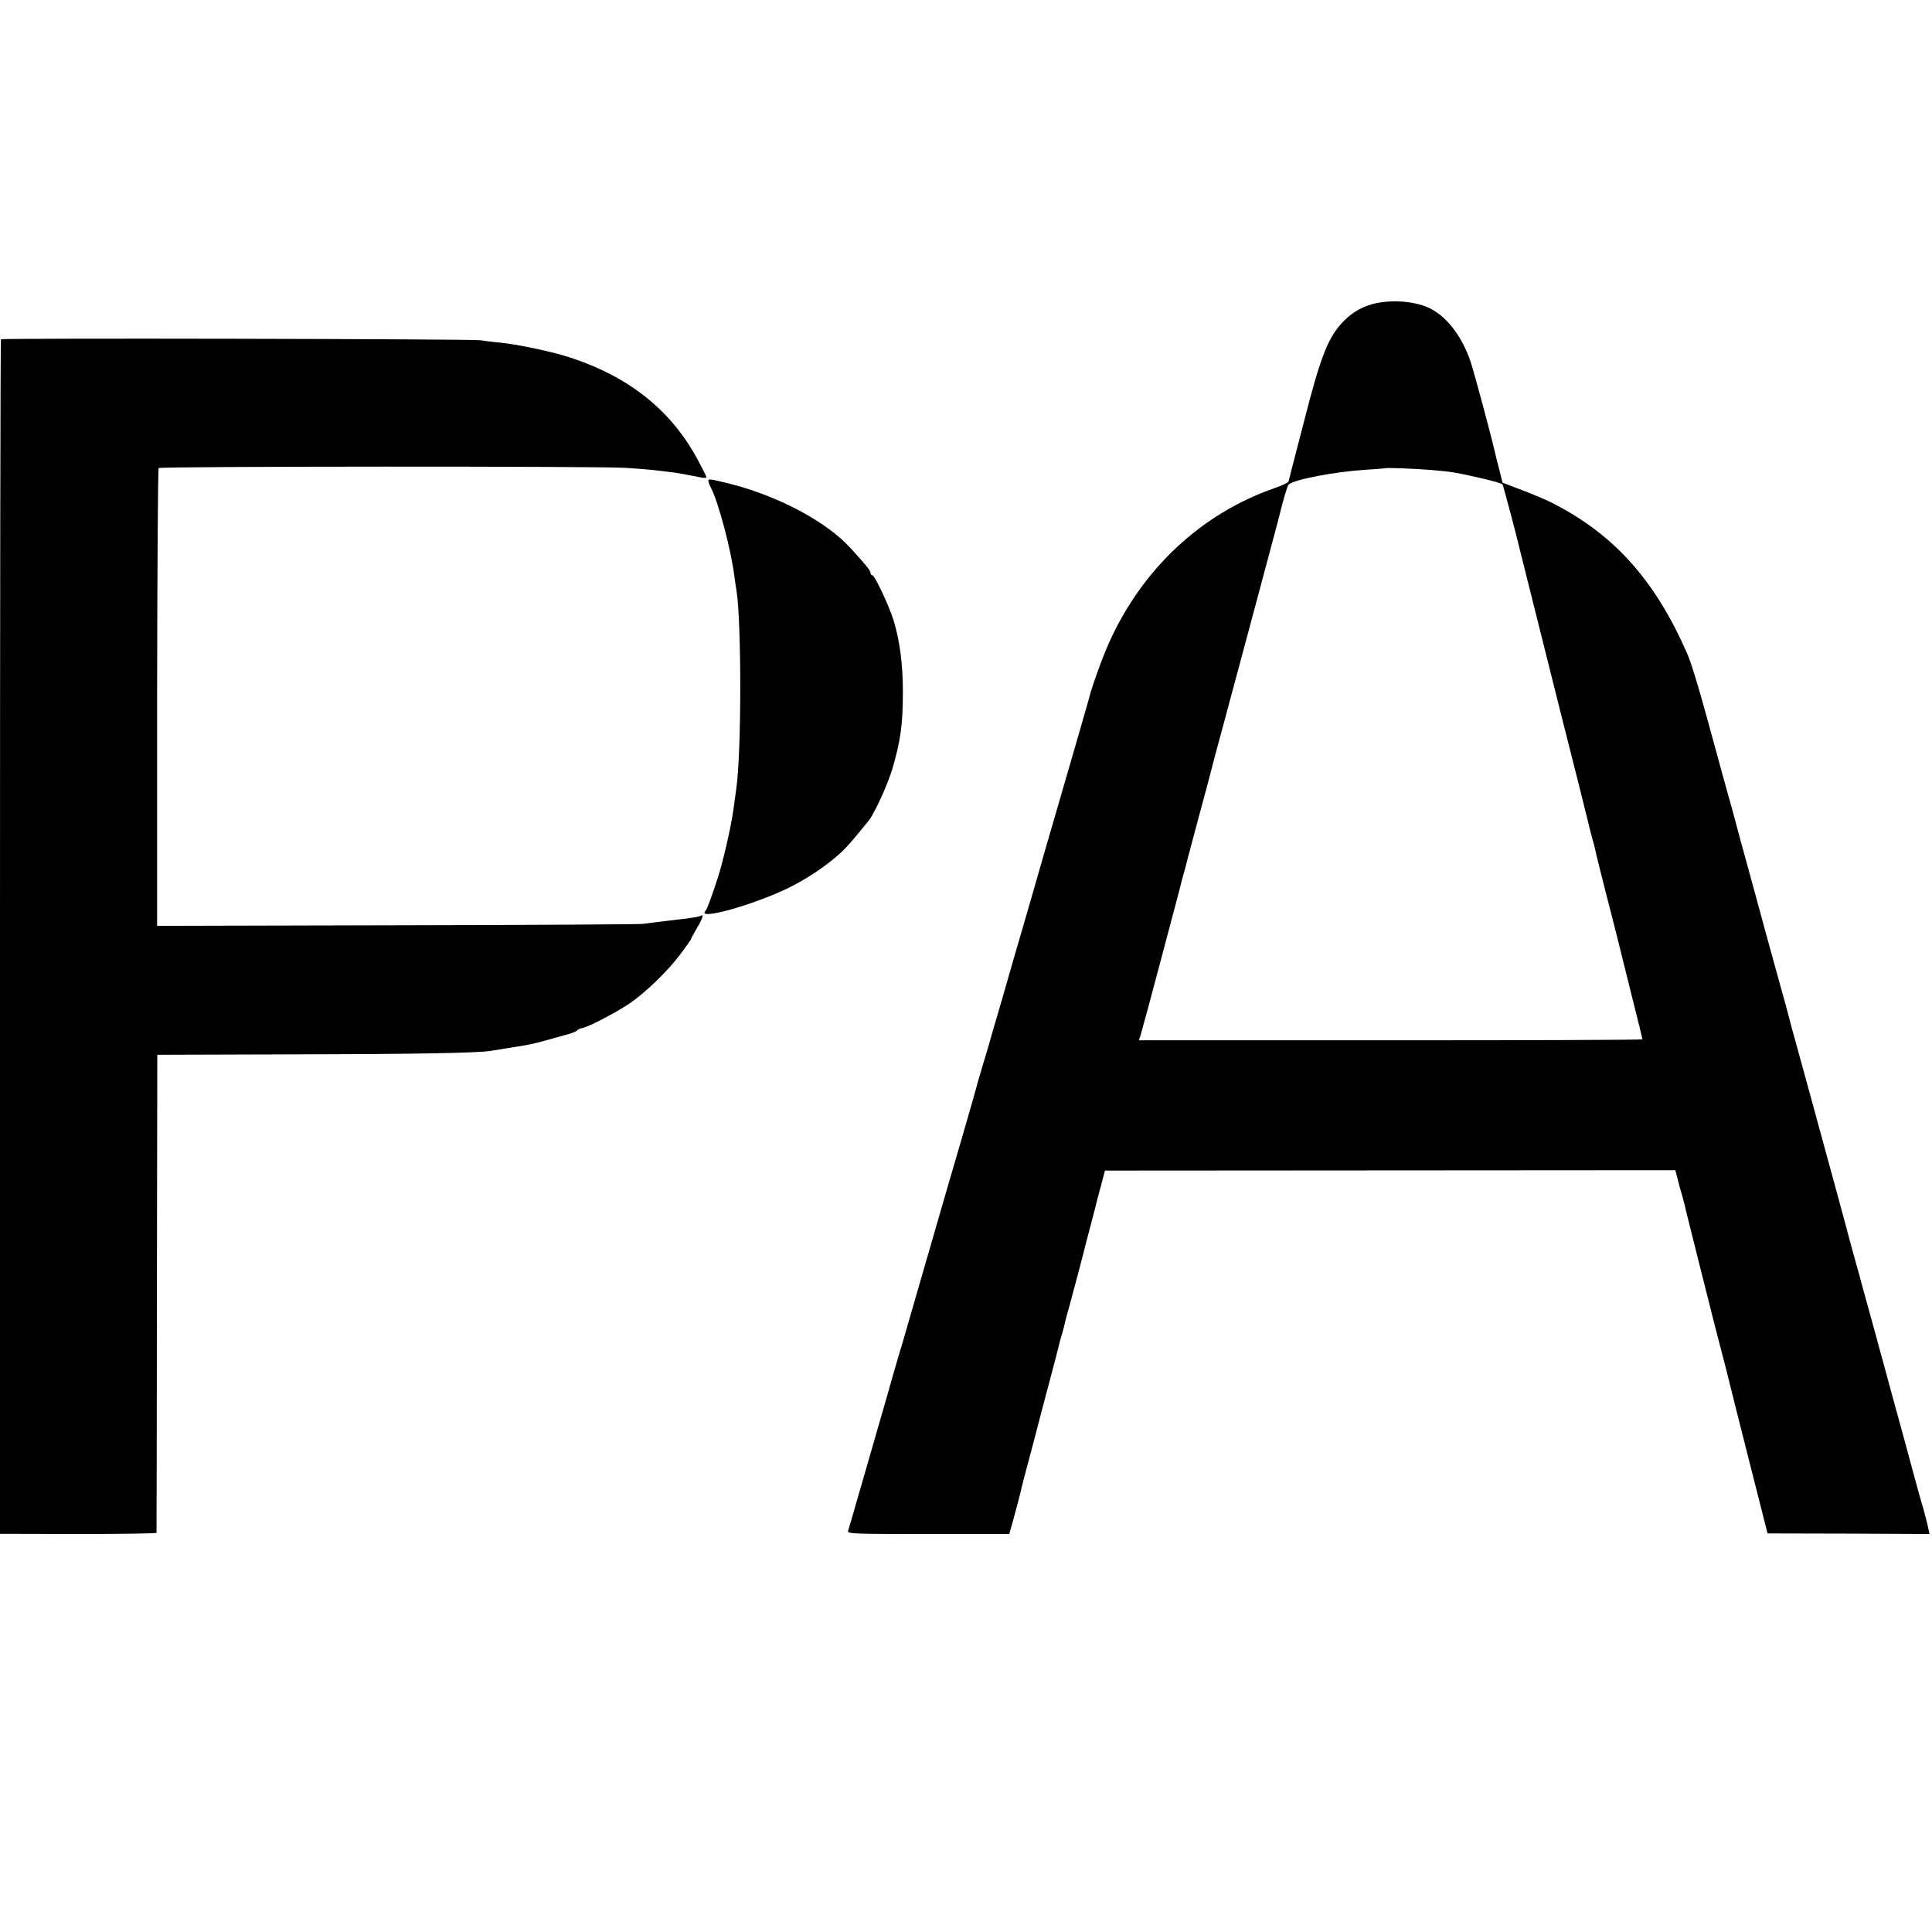 <?xml version="1.0" standalone="no"?>
<!DOCTYPE svg PUBLIC "-//W3C//DTD SVG 20010904//EN"
 "http://www.w3.org/TR/2001/REC-SVG-20010904/DTD/svg10.dtd">
<svg version="1.0" xmlns="http://www.w3.org/2000/svg"
 width="1001pt" height="1001pt" viewBox="0 0 1001 1001"
 preserveAspectRatio="xMidYMid meet">
<g transform="translate(0,1001) scale(0.1,-0.1)"
fill="#000000" stroke="none">
<path d="M7113 8435 c-67 -18 -120 -52 -168 -107 -68 -78 -107 -181 -189 -503
-43 -165 -79 -305 -80 -310 -2 -6 -35 -21 -72 -34 -378 -131 -685 -417 -857
-799 -33 -72 -92 -236 -102 -281 -2 -9 -36 -126 -75 -261 -147 -506 -203 -700
-256 -885 -31 -104 -86 -296 -123 -425 -38 -129 -71 -244 -74 -255 -3 -11 -15
-51 -27 -90 -11 -38 -23 -77 -25 -85 -6 -25 -41 -147 -78 -275 -34 -115 -84
-287 -238 -820 -38 -132 -73 -253 -78 -270 -6 -16 -23 -77 -40 -135 -16 -58
-55 -193 -86 -300 -31 -107 -76 -265 -101 -350 -24 -85 -47 -163 -50 -172 -4
-15 27 -16 415 -16 l420 0 15 52 c15 53 46 170 51 196 2 8 15 60 30 115 15 55
35 132 45 170 10 39 38 147 63 240 25 94 48 181 51 195 3 14 10 41 16 60 6 19
13 46 16 60 3 14 13 54 24 90 10 36 35 130 56 210 20 80 48 186 61 235 13 50
26 99 28 110 3 11 13 49 23 85 l17 65 1478 1 1477 1 11 -41 c5 -23 17 -66 26
-96 8 -30 17 -63 18 -72 2 -9 34 -135 70 -280 37 -145 68 -270 70 -278 2 -8
20 -78 40 -155 20 -77 39 -149 41 -160 2 -11 49 -195 103 -410 l99 -390 420
-1 419 -2 -9 42 c-5 22 -15 61 -22 86 -8 25 -28 97 -45 160 -17 63 -46 171
-65 240 -19 69 -44 159 -55 200 -11 41 -32 118 -46 170 -15 52 -28 102 -30
110 -2 8 -20 74 -40 145 -20 72 -38 137 -40 145 -2 8 -15 58 -30 110 -15 52
-35 127 -45 165 -23 88 -70 258 -121 445 -22 80 -49 179 -60 220 -19 70 -49
180 -85 310 -9 30 -24 87 -34 125 -10 39 -30 113 -45 165 -29 105 -39 143 -84
305 -16 61 -52 191 -79 290 -45 164 -61 222 -68 250 -1 6 -21 78 -44 160 -23
83 -48 173 -55 200 -86 318 -128 461 -154 520 -165 376 -374 611 -687 773 -32
18 -106 49 -164 71 l-105 40 -17 68 c-10 37 -20 77 -22 88 -23 99 -110 422
-126 469 -43 127 -115 225 -201 273 -75 42 -207 54 -306 28z m302 -860 c105
-9 130 -13 252 -41 62 -14 115 -29 118 -34 4 -7 78 -285 90 -340 2 -8 11 -44
20 -80 9 -36 18 -72 20 -80 2 -8 11 -44 20 -80 9 -36 18 -72 20 -80 2 -8 62
-249 134 -535 73 -286 134 -531 137 -545 3 -14 12 -50 20 -80 9 -30 20 -73 24
-95 5 -22 28 -112 50 -200 23 -88 52 -203 65 -255 13 -52 46 -186 74 -298 28
-111 51 -205 51 -207 0 -3 -587 -5 -1304 -5 l-1305 0 9 28 c9 27 196 730 205
767 2 11 9 36 14 55 6 19 17 60 24 90 8 30 38 141 66 247 29 106 54 200 56
210 2 10 33 126 69 258 77 286 275 1024 280 1045 24 99 46 174 53 180 30 26
239 66 398 76 55 4 101 7 102 8 4 4 170 -3 238 -9z"/>
<path d="M5 8252 c-3 -3 -5 -1397 -5 -3097 l0 -3092 405 -1 c223 0 405 3 406
6 0 4 2 563 2 1242 l2 1235 655 2 c658 1 1005 7 1070 18 19 3 64 10 100 16
108 17 112 18 190 39 41 12 93 26 115 32 22 6 42 15 45 19 3 5 15 10 25 12 30
4 172 78 244 126 84 57 199 167 266 257 30 40 55 75 55 78 0 3 14 28 30 56 30
50 38 76 22 66 -11 -7 -46 -12 -167 -26 -55 -7 -116 -14 -135 -17 -19 -2 -593
-6 -1276 -7 l-1240 -3 0 1183 c1 650 4 1185 8 1189 9 9 2279 10 2420 1 59 -4
122 -9 140 -11 18 -2 56 -7 83 -10 28 -3 73 -10 100 -16 28 -5 60 -11 73 -14
12 -2 22 -1 22 3 0 4 -20 44 -45 90 -135 252 -349 425 -650 526 -93 32 -282
72 -375 81 -36 3 -81 9 -100 12 -42 7 -2478 12 -2485 5z"/>
<path d="M3670 7519 c0 -6 6 -22 14 -37 39 -77 104 -320 121 -459 4 -26 8 -59
11 -73 26 -163 26 -838 -1 -1025 -2 -16 -9 -66 -15 -110 -13 -92 -52 -262 -80
-350 -28 -88 -56 -164 -63 -172 -60 -60 275 36 453 129 84 44 172 104 234 159
42 37 70 70 156 176 30 36 100 190 123 268 43 146 55 231 55 400 0 141 -15
261 -48 370 -24 78 -98 235 -111 235 -5 0 -9 6 -9 13 0 11 -25 42 -103 127
-127 139 -376 271 -631 335 -99 24 -106 25 -106 14z"/>
</g>
</svg>
